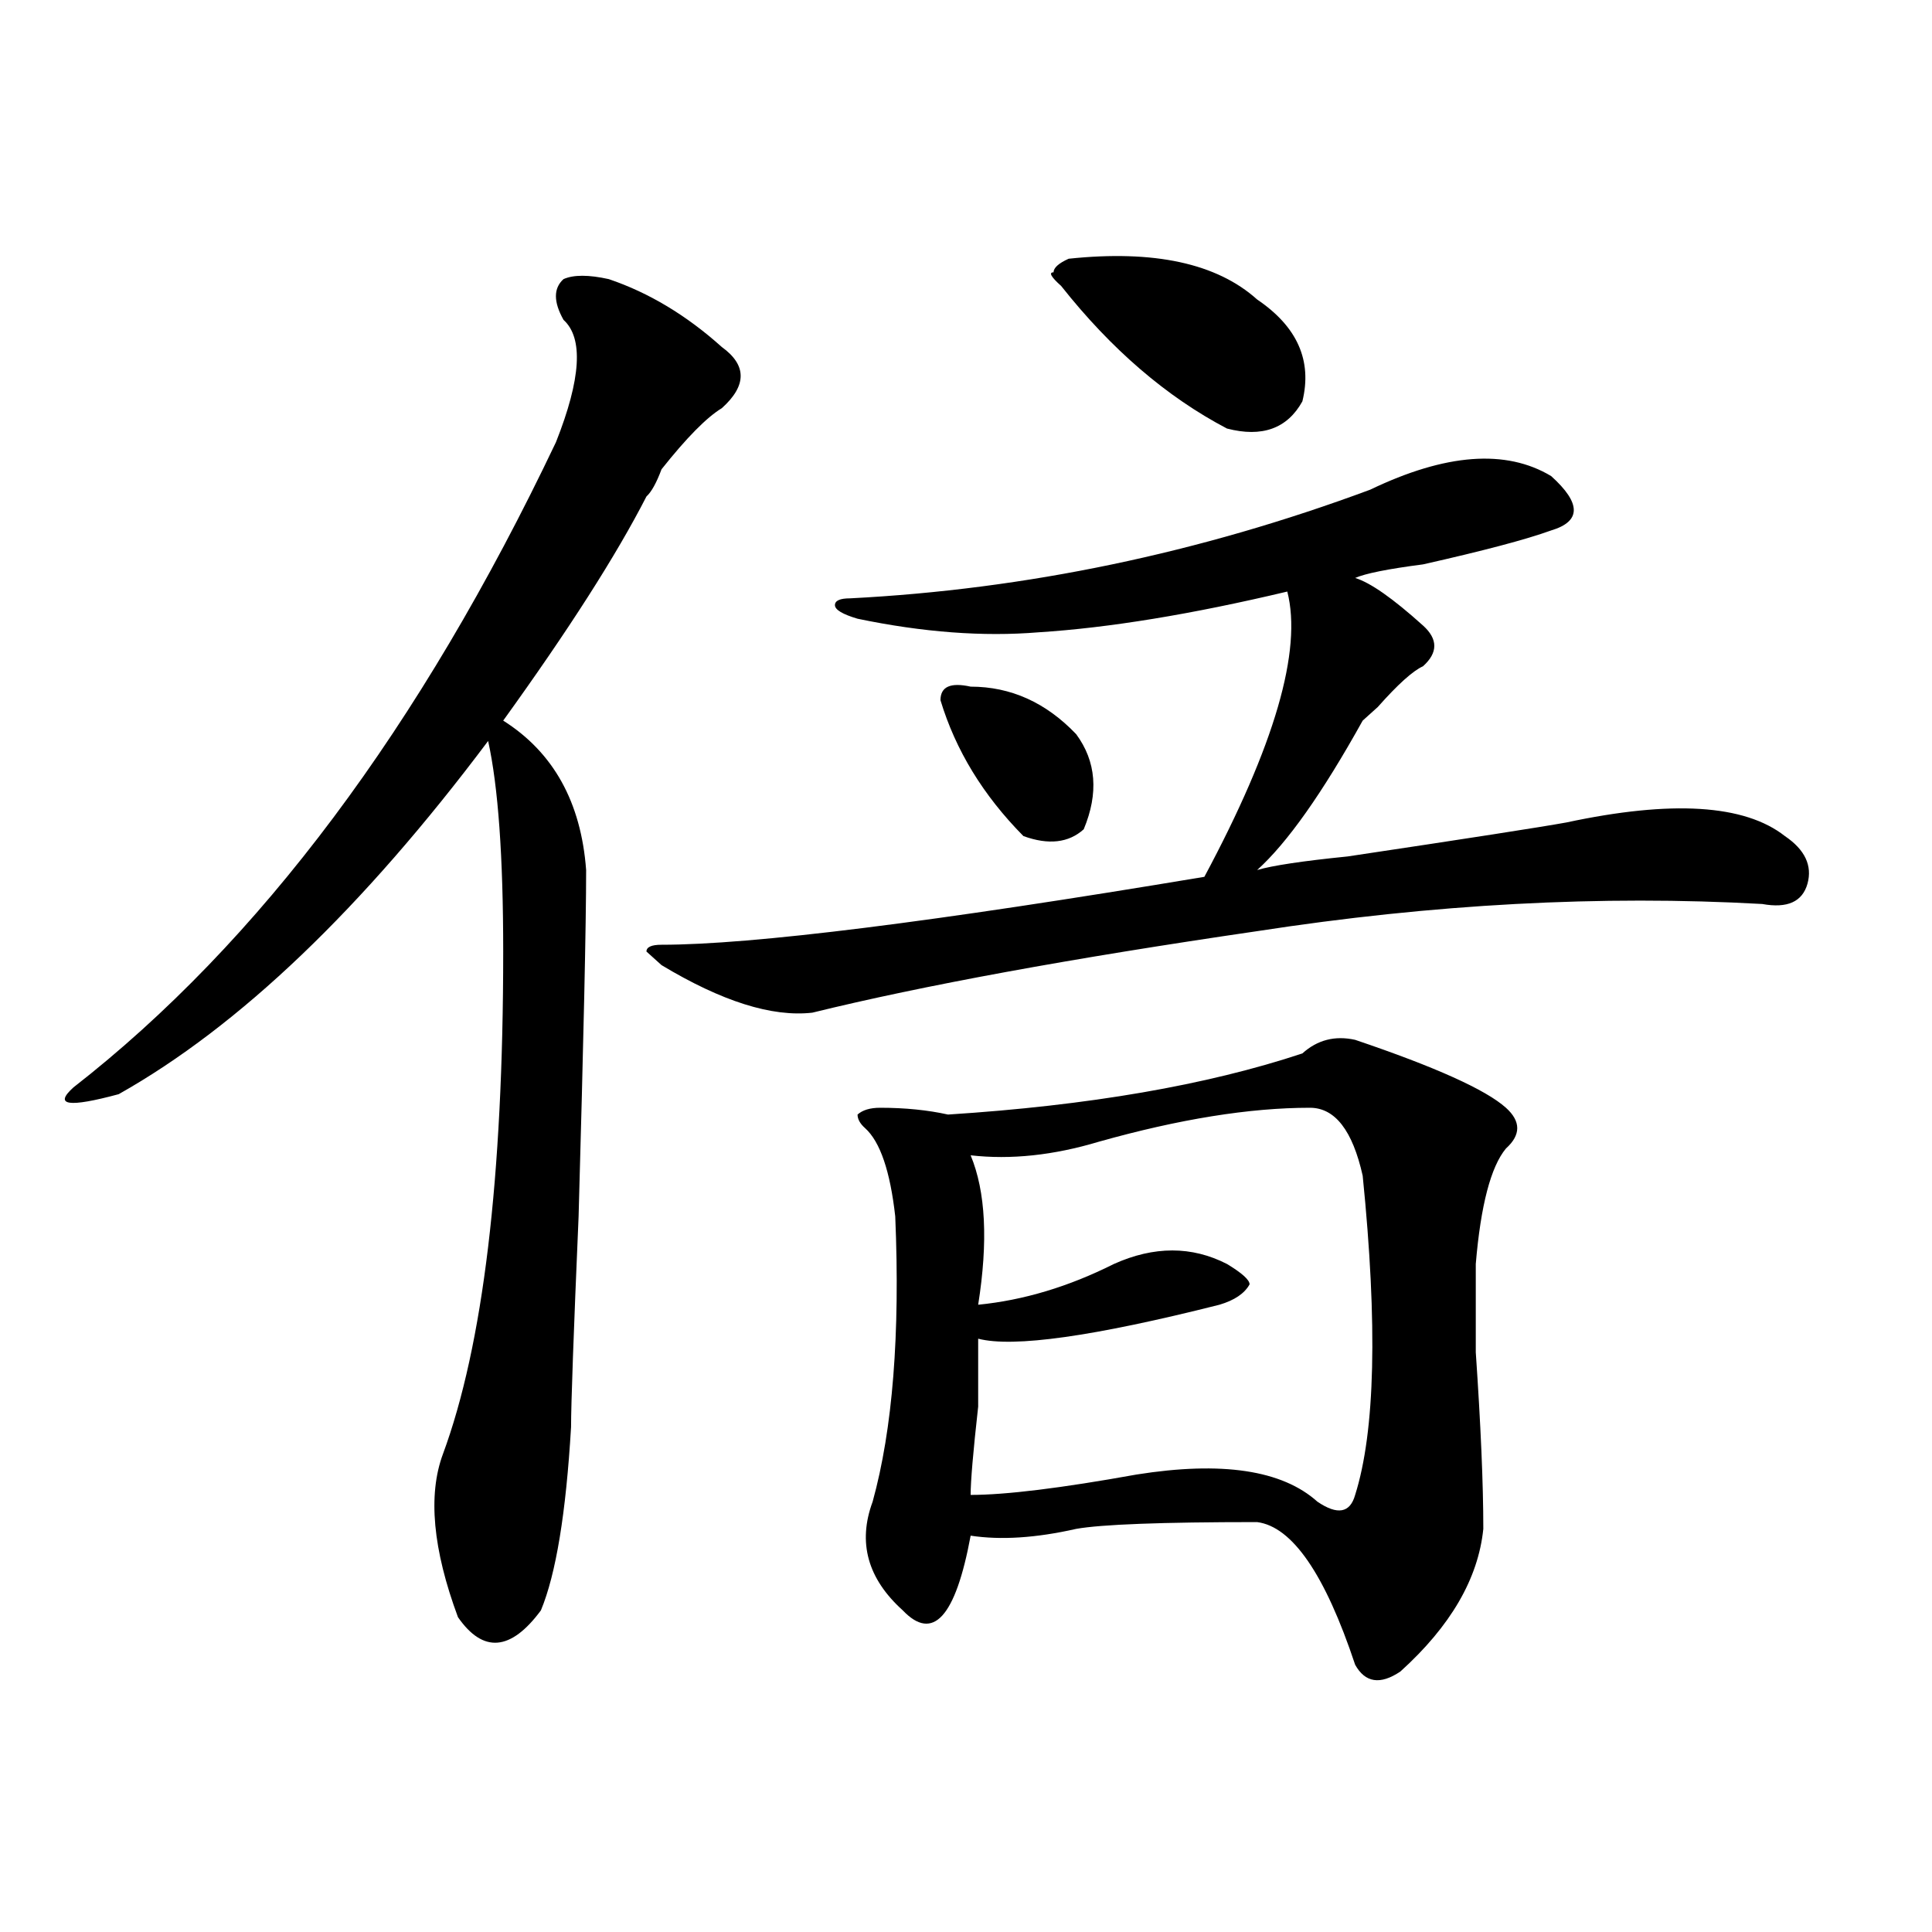 <?xml version="1.0" encoding="utf-8"?>
<!-- Generator: Adobe Illustrator 16.0.0, SVG Export Plug-In . SVG Version: 6.00 Build 0)  -->
<!DOCTYPE svg PUBLIC "-//W3C//DTD SVG 1.1//EN" "http://www.w3.org/Graphics/SVG/1.1/DTD/svg11.dtd">
<svg version="1.1" id="图层_1" xmlns="http://www.w3.org/2000/svg" xmlns:xlink="http://www.w3.org/1999/xlink" x="0px" y="0px"
	 width="1000px" height="1000px" viewBox="0 0 1000 1000" enable-background="new 0 0 1000 1000" xml:space="preserve">
<path d="M315.09,144.469c20.793,7.031,40.305,18.786,58.535,35.156c12.988,9.394,12.988,19.94,0,31.641
	c-7.805,4.724-18.23,15.271-31.219,31.641c-2.621,7.031-5.243,11.755-7.805,14.063c-15.609,30.487-40.364,69.159-74.145,116.016
	c25.976,16.425,40.305,42.188,42.926,77.344c0,28.125-1.341,87.891-3.902,179.297c-2.621,60.974-3.902,97.284-3.902,108.984
	c-2.621,44.55-7.805,76.135-15.609,94.922c-15.609,21.094-29.938,22.247-42.926,3.516c-13.048-35.156-15.609-63.281-7.804-84.375
	c20.792-56.25,31.218-142.933,31.218-260.156c0-49.219-2.621-85.528-7.805-108.984c-65.059,86.737-128.777,147.656-191.214,182.813
	c-26.036,7.031-33.84,5.878-23.414-3.516c96.217-74.981,179.508-186.328,249.75-333.984c12.988-32.794,14.269-53.888,3.902-63.281
	c-5.243-9.339-5.243-16.37,0-21.094C296.859,142.161,304.664,142.161,315.09,144.469z M709.227,253.453
	c39.023-18.731,70.242-21.094,93.656-7.031c15.609,14.063,15.609,23.456,0,28.125c-13.048,4.724-35.121,10.547-66.34,17.578
	c-18.23,2.362-29.938,4.724-35.121,7.031c7.805,2.362,19.512,10.547,35.121,24.609c7.805,7.031,7.805,14.063,0,21.094
	c-5.243,2.362-13.048,9.394-23.414,21.094c-2.621,2.362-5.243,4.724-7.805,7.031c-20.853,37.519-39.023,63.281-54.633,77.344
	c7.805-2.308,23.414-4.669,46.828-7.031c62.438-9.339,100.12-15.216,113.168-17.578c54.633-11.7,92.315-9.339,113.168,7.031
	c10.366,7.031,14.269,15.271,11.707,24.609c-2.621,9.394-10.426,12.909-23.414,10.547c-83.29-4.669-170.422,0-261.457,14.063
	c-96.277,14.063-173.044,28.125-230.238,42.188c-20.853,2.362-46.828-5.823-78.047-24.609l-7.805-7.031
	c0-2.308,2.562-3.516,7.805-3.516c46.828,0,140.484-11.7,280.969-35.156c36.402-67.95,50.73-117.169,42.926-147.656
	c-49.449,11.755-92.375,18.786-128.777,21.094c-28.657,2.362-59.876,0-93.656-7.031c-7.805-2.308-11.707-4.669-11.707-7.031
	c0-2.308,2.562-3.516,7.805-3.516C531,305.034,620.754,286.302,709.227,253.453z M701.422,538.219
	c41.585,14.063,67.621,25.817,78.047,35.156c7.805,7.031,7.805,14.063,0,21.094c-7.805,9.394-13.048,29.333-15.609,59.766
	c0,7.031,0,22.302,0,45.703c2.562,37.519,3.902,68.005,3.902,91.406c-2.621,25.763-16.95,50.372-42.926,73.828
	c-10.426,7.031-18.23,5.822-23.414-3.516c-15.609-46.912-32.56-71.466-50.73-73.828c-49.449,0-80.668,1.208-93.656,3.516
	c-20.853,4.724-39.023,5.878-54.633,3.516c-7.805,42.188-19.512,55.041-35.121,38.672c-18.23-16.425-23.414-35.156-15.609-56.25
	c10.366-37.464,14.269-86.683,11.707-147.656c-2.621-23.401-7.805-38.672-15.609-45.703c-2.621-2.308-3.902-4.669-3.902-7.031
	c2.562-2.308,6.464-3.516,11.707-3.516c12.988,0,24.695,1.208,35.121,3.516c72.804-4.669,133.961-15.216,183.41-31.641
	C681.91,538.219,690.996,535.911,701.422,538.219z M502.402,355.406c20.793,0,39.023,8.239,54.633,24.609
	c10.366,14.063,11.707,30.487,3.902,49.219c-7.805,7.031-18.23,8.239-31.219,3.516c-20.853-21.094-35.121-44.495-42.926-70.313
	C486.793,355.406,491.977,353.099,502.402,355.406z M678.008,573.375c-31.219,0-67.681,5.878-109.266,17.578
	c-23.414,7.031-45.547,9.394-66.34,7.031c7.805,18.786,9.086,44.55,3.902,77.344c23.414-2.308,46.828-9.339,70.242-21.094
	c20.793-9.339,40.305-9.339,58.535,0c7.805,4.724,11.707,8.239,11.707,10.547c-2.621,4.724-7.805,8.239-15.609,10.547
	c-65.059,16.425-106.704,22.302-124.875,17.578c0,4.724,0,16.425,0,35.156c-2.621,23.456-3.902,38.672-3.902,45.703
	c18.171,0,46.828-3.516,85.852-10.547c44.207-7.031,75.426-2.308,93.656,14.063c10.366,7.031,16.891,5.878,19.512-3.516
	c10.366-32.794,11.707-87.891,3.902-165.234C700.081,585.13,690.996,573.375,678.008,573.375z M553.133,133.922
	c44.207-4.669,76.706,2.362,97.559,21.094c20.793,14.063,28.598,31.641,23.414,52.734c-7.805,14.063-20.853,18.786-39.023,14.063
	c-31.219-16.37-59.876-40.979-85.852-73.828c-5.243-4.669-6.523-7.031-3.902-7.031C545.328,138.646,547.89,136.284,553.133,133.922z
	"/>
</svg>
